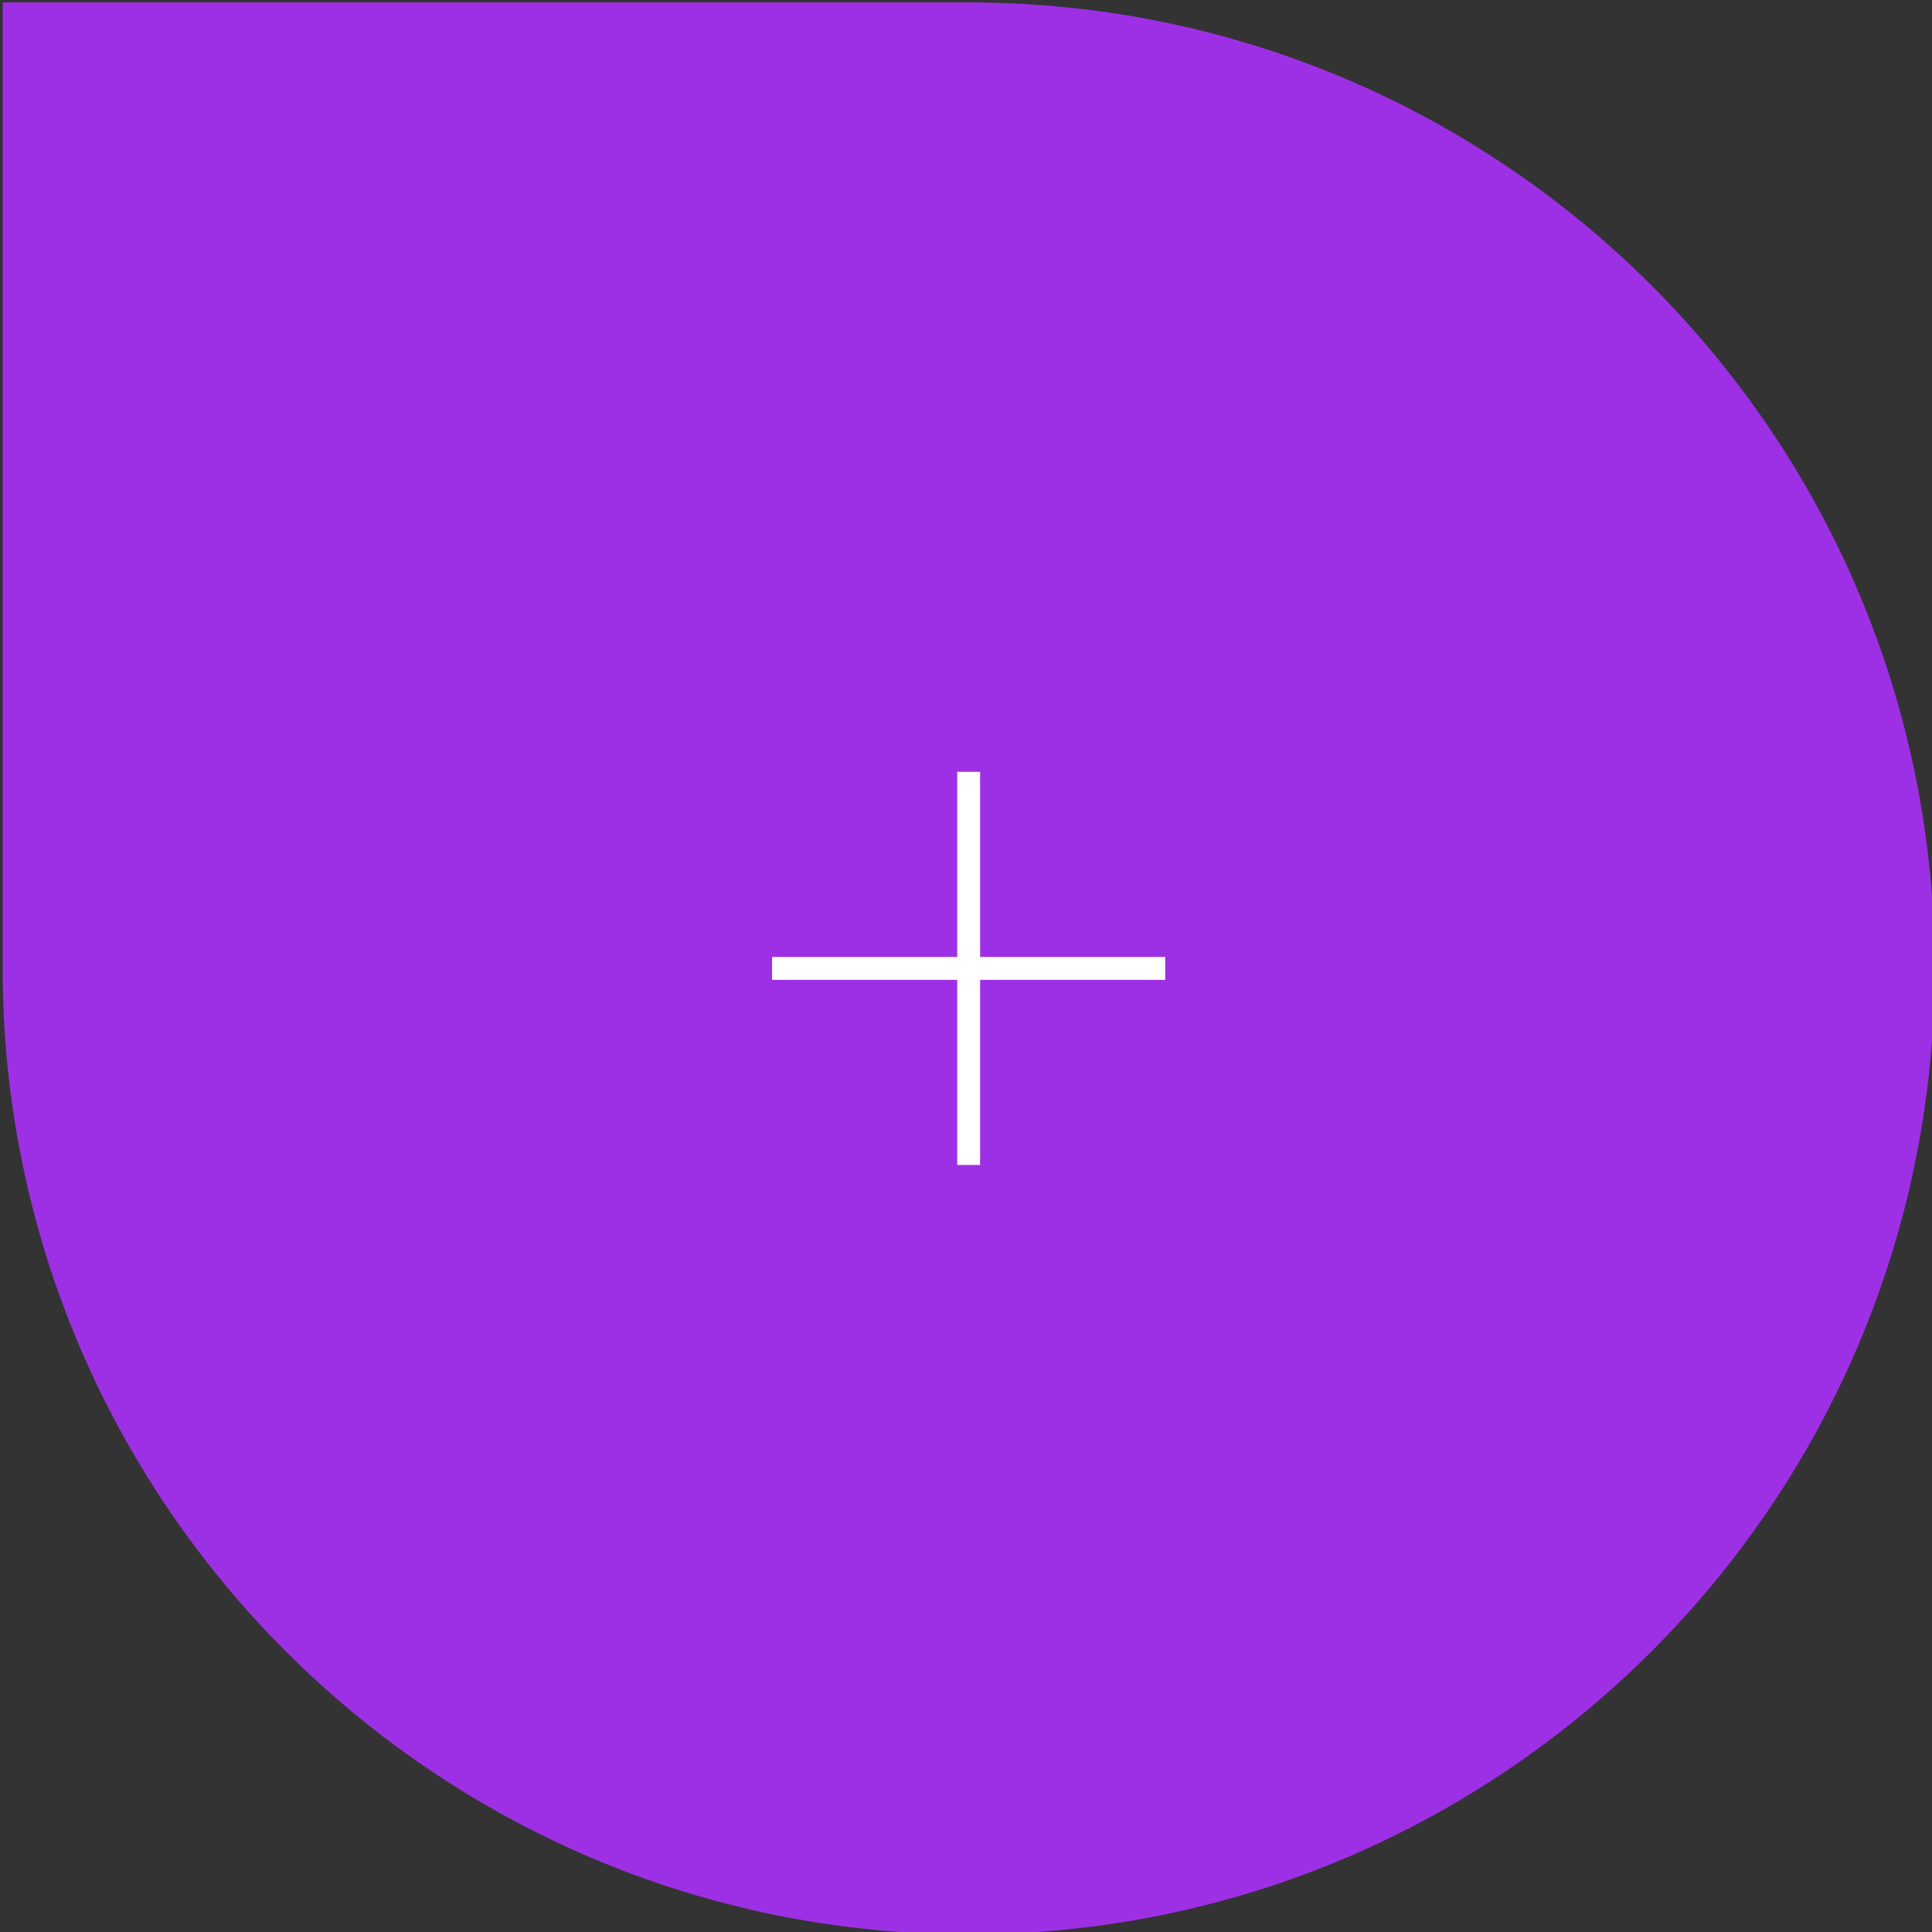 <?xml version="1.0" encoding="UTF-8"?>
<svg id="Ebene_1" data-name="Ebene 1" xmlns="http://www.w3.org/2000/svg" viewBox="0 0 338 338">
  <rect x="0" y="0" width="338" height="338" fill="#333333" stroke="none"/>
  <defs>
    <style>
      .cls-1 {
        fill: #9d30e4;
      }

      .cls-1, .cls-2 {
        stroke-width: 0px;
      }

      .cls-2 {
        fill: #fff;
      }
    </style>
  </defs>
  <path class="cls-1" d="M169.464.421h0c93.274,0,169,75.726,169,169v0c0,93.274-75.726,169-169,169H.465v-169C.465,76.148,76.191.421,169.464.421Z" transform="translate(338.886 -.043) rotate(90)"/>
  <g>
    <rect class="cls-2" x="167.465" y="135.031" width="4" height="68.78"/>
    <rect class="cls-2" x="167.465" y="135.031" width="4" height="68.78" transform="translate(.043 338.886) rotate(-90)"/>
  </g>
</svg>
